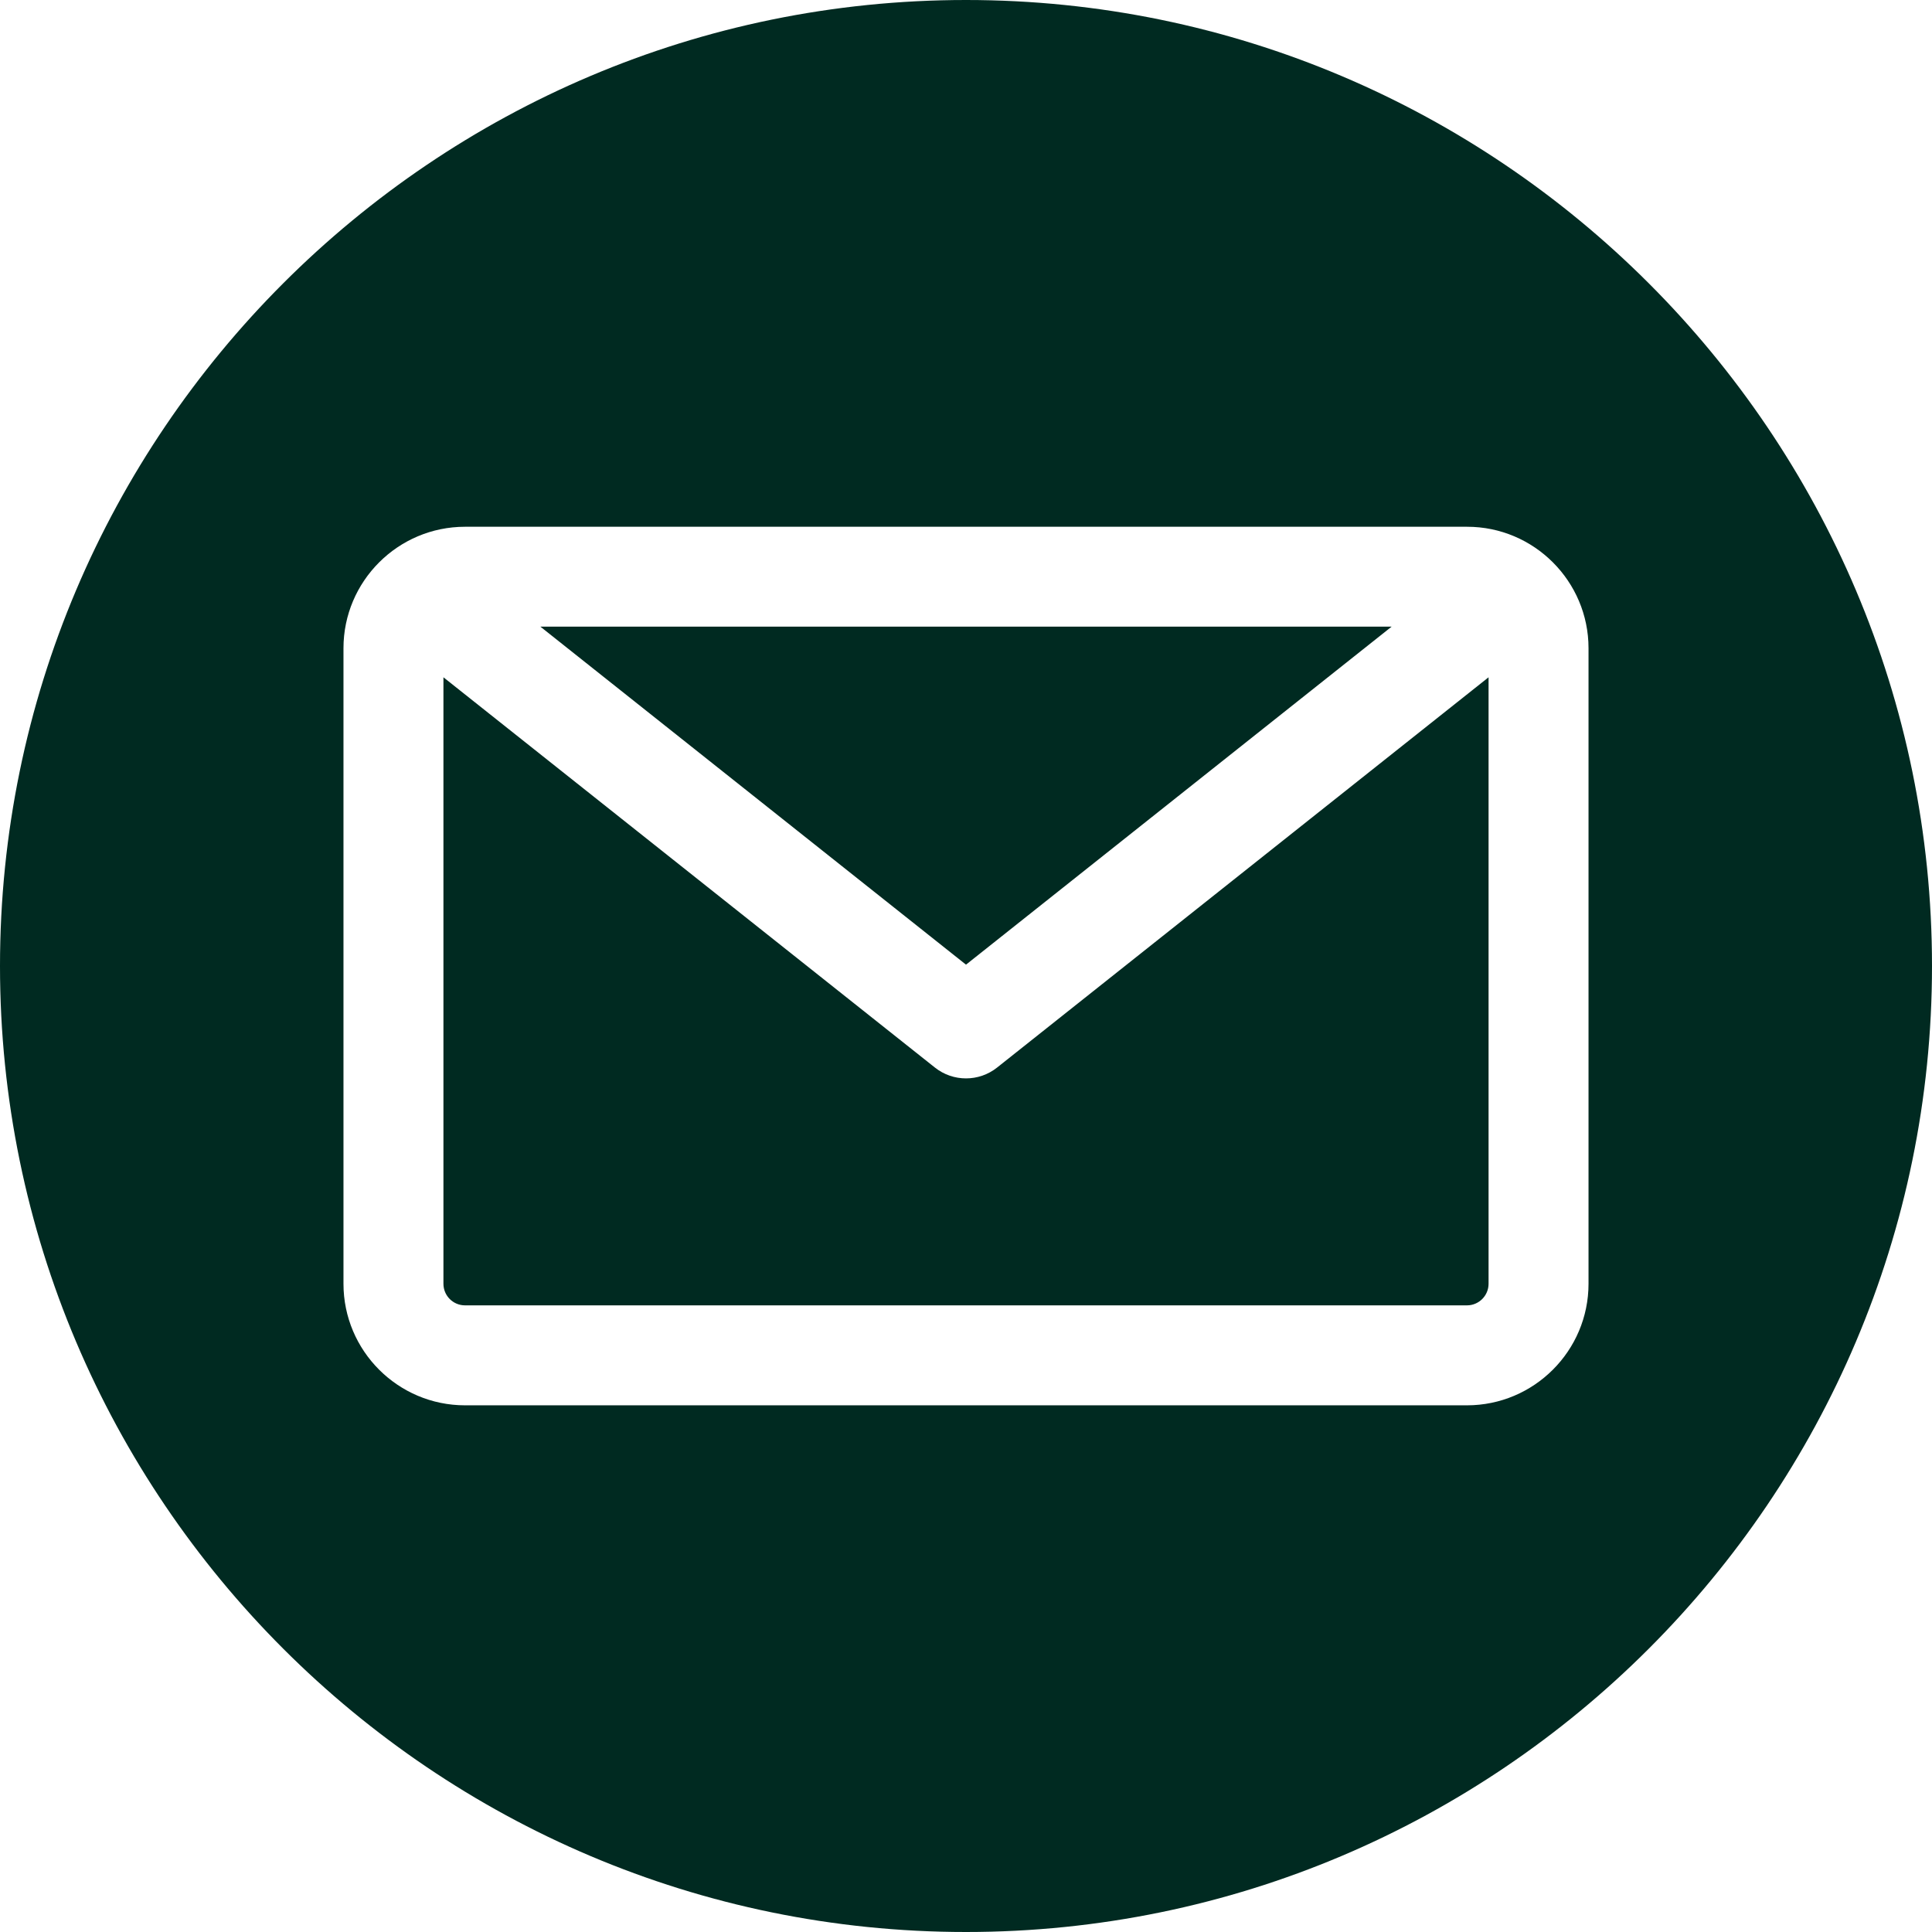 <svg width="23" height="23" viewBox="0 0 23 23" fill="none" xmlns="http://www.w3.org/2000/svg">
<g id="email 1" clip-path="url(#clip0_937_848)">
<path id="Vector" fill-rule="evenodd" clip-rule="evenodd" d="M11.5 23C5.159 23 0 17.841 0 11.5C0 5.159 5.159 0 11.5 0C17.841 0 23 5.159 23 11.5C23 17.841 17.841 23 11.5 23ZM17.464 15.54C17.605 15.54 17.721 15.425 17.721 15.283V8.063L11.87 12.709C11.762 12.795 11.631 12.838 11.5 12.838C11.369 12.838 11.238 12.795 11.13 12.709L5.279 8.063V15.283C5.279 15.425 5.394 15.54 5.536 15.54H17.464ZM16.567 7.46L11.5 11.484L6.433 7.46H16.567ZM18.911 7.717V15.283C18.911 16.081 18.262 16.73 17.464 16.73H5.536C4.738 16.73 4.089 16.081 4.089 15.283V7.717C4.089 6.92 4.738 6.271 5.536 6.271H17.464C18.262 6.27 18.911 6.92 18.911 7.717Z" fill="#002A21"/>
</g>
<defs>
<clipPath id="clip0_937_848">
<rect width="23" height="23" fill="white"/>
</clipPath>
</defs>
</svg>
